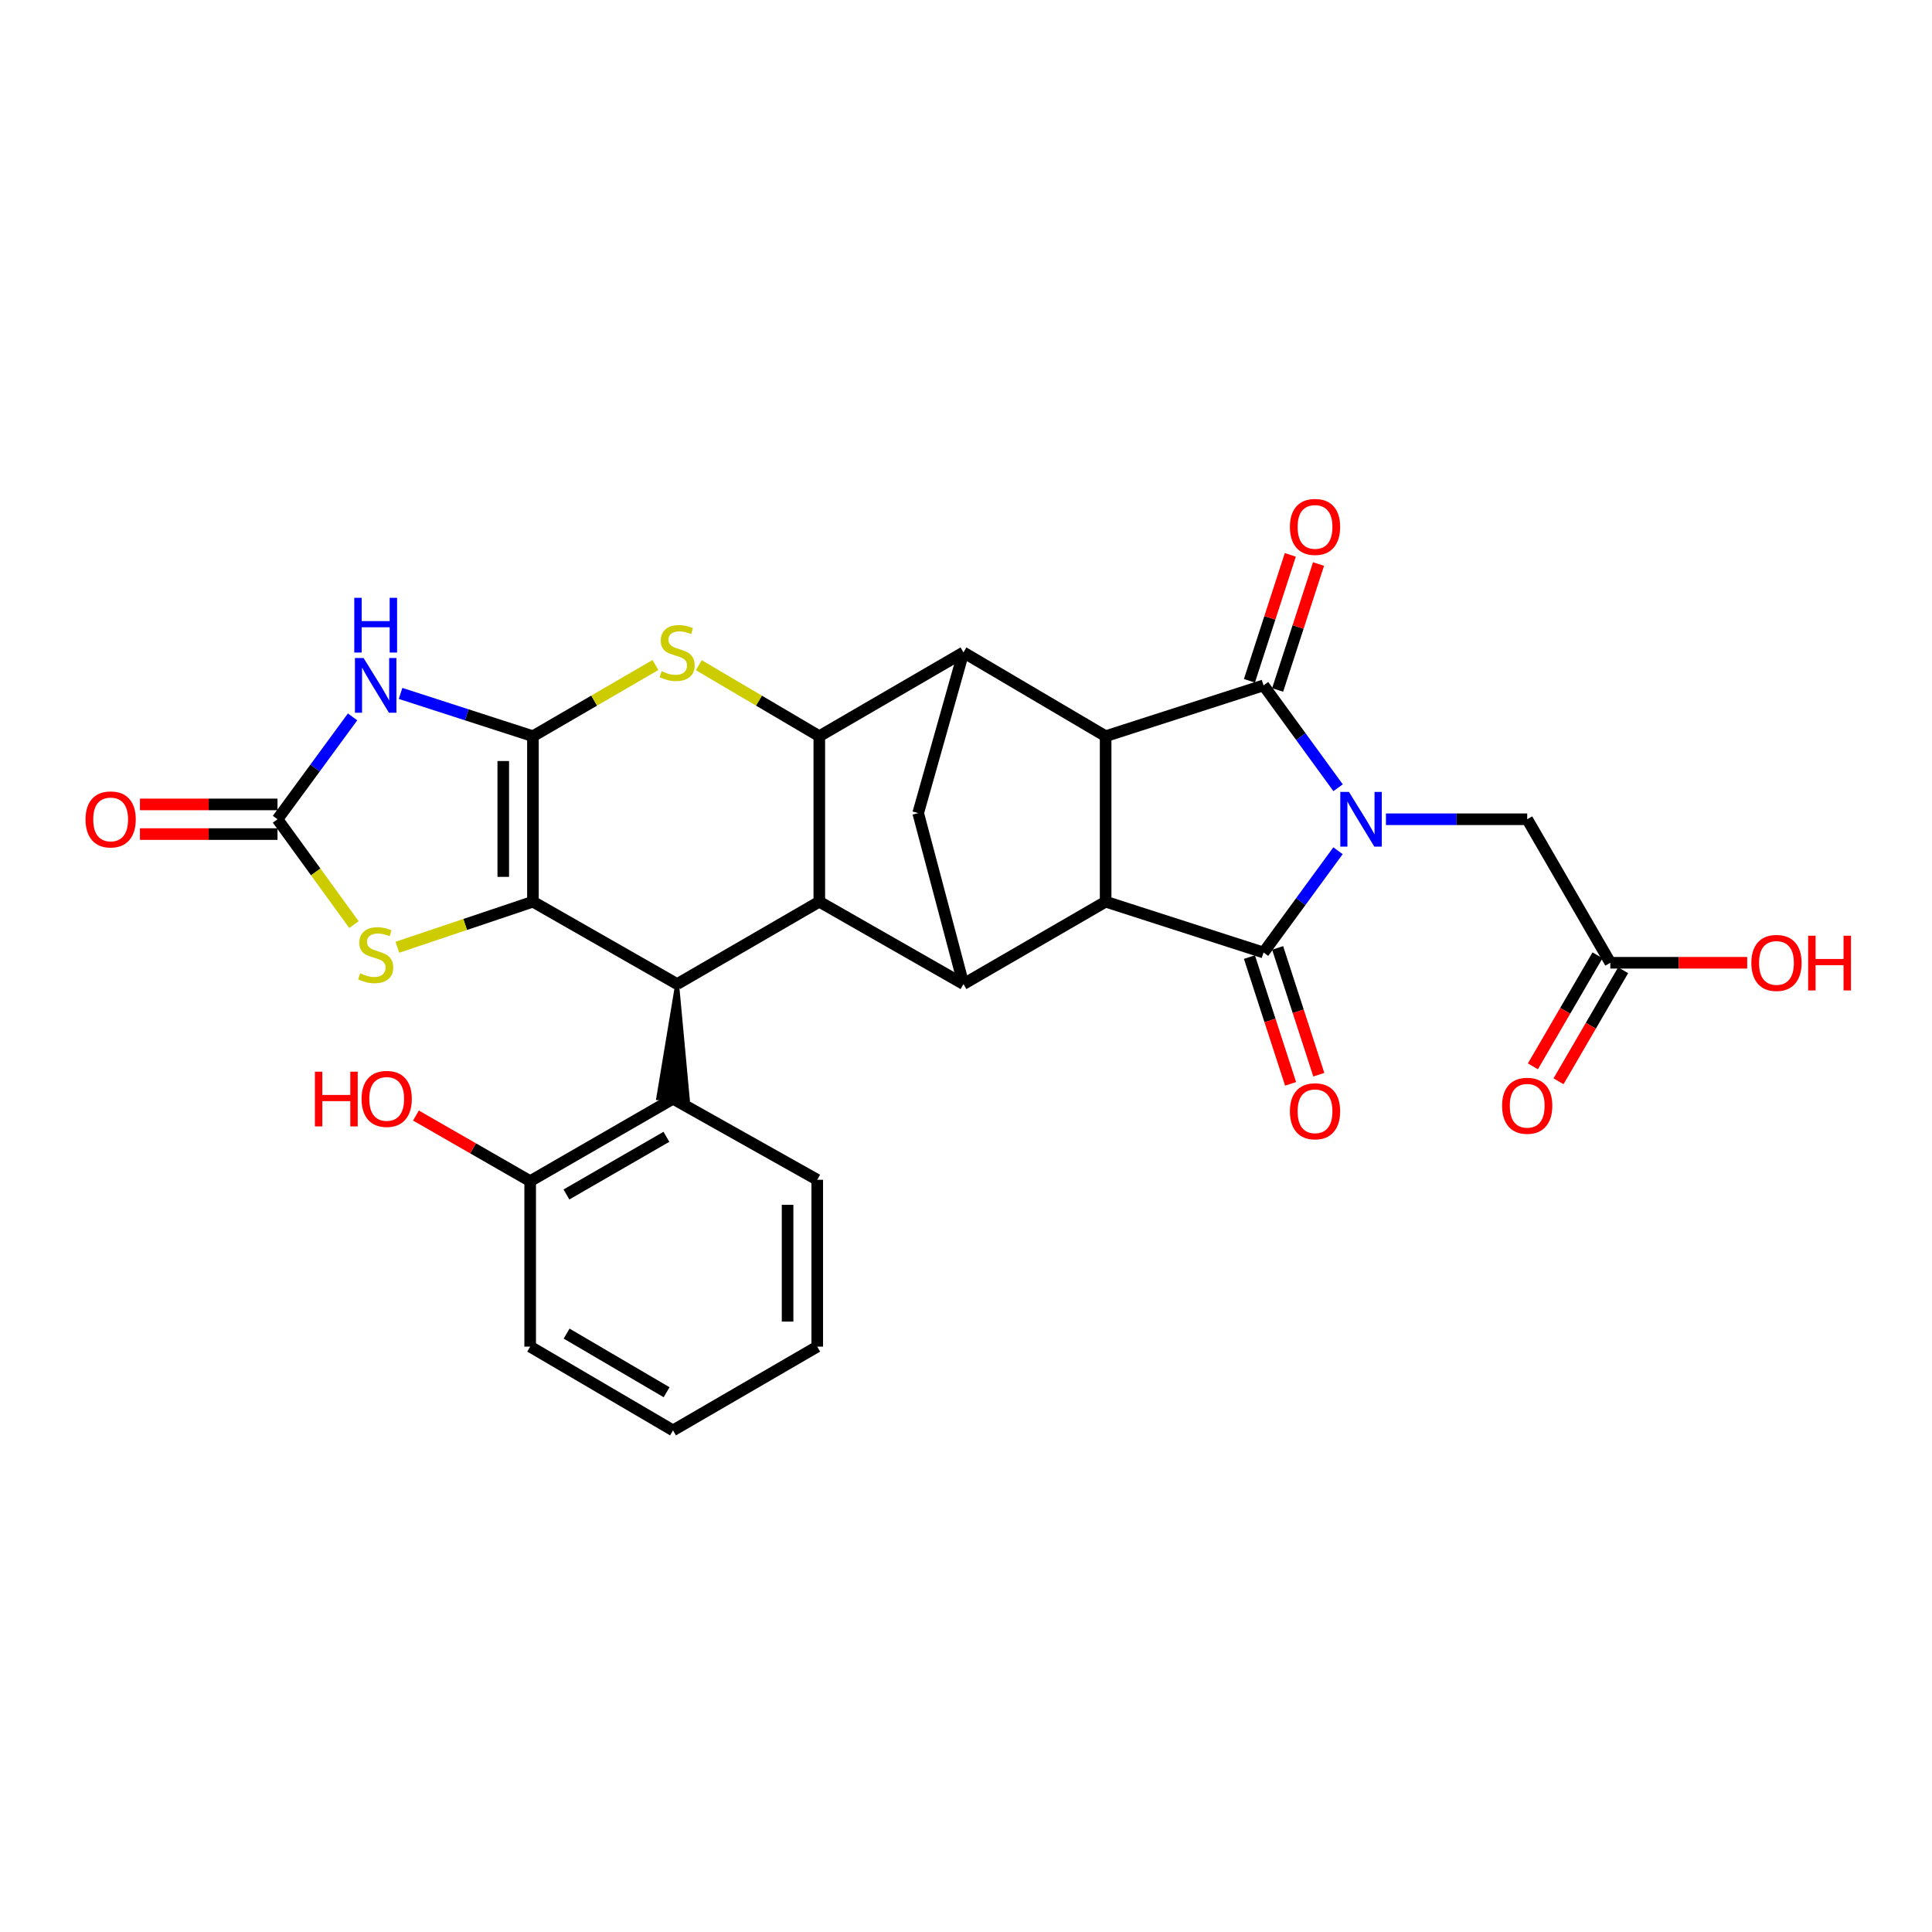<?xml version='1.0' encoding='iso-8859-1'?>
<svg version='1.1' baseProfile='full'
              xmlns='http://www.w3.org/2000/svg'
                      xmlns:rdkit='http://www.rdkit.org/xml'
                      xmlns:xlink='http://www.w3.org/1999/xlink'
                  xml:space='preserve'
width='1000px' height='1000px' viewBox='0 0 1000 1000'>
<!-- END OF HEADER -->
<rect style='opacity:1.0;fill:#FFFFFF;stroke:none' width='1000' height='1000' x='0' y='0'> </rect>
<path class='bond-1' d='M 692.599,407.74 L 673.302,381.244' style='fill:none;fill-rule:evenodd;stroke:#0000FF;stroke-width:6px;stroke-linecap:butt;stroke-linejoin:miter;stroke-opacity:1' />
<path class='bond-1' d='M 673.302,381.244 L 654.005,354.748' style='fill:none;fill-rule:evenodd;stroke:#000000;stroke-width:6px;stroke-linecap:butt;stroke-linejoin:miter;stroke-opacity:1' />
<path class='bond-2' d='M 692.548,440.339 L 673.277,466.676' style='fill:none;fill-rule:evenodd;stroke:#0000FF;stroke-width:6px;stroke-linecap:butt;stroke-linejoin:miter;stroke-opacity:1' />
<path class='bond-2' d='M 673.277,466.676 L 654.005,493.013' style='fill:none;fill-rule:evenodd;stroke:#000000;stroke-width:6px;stroke-linecap:butt;stroke-linejoin:miter;stroke-opacity:1' />
<path class='bond-17' d='M 717.363,424.043 L 753.921,424.043' style='fill:none;fill-rule:evenodd;stroke:#0000FF;stroke-width:6px;stroke-linecap:butt;stroke-linejoin:miter;stroke-opacity:1' />
<path class='bond-17' d='M 753.921,424.043 L 790.478,424.043' style='fill:none;fill-rule:evenodd;stroke:#000000;stroke-width:6px;stroke-linecap:butt;stroke-linejoin:miter;stroke-opacity:1' />
<path class='bond-0' d='M 275.843,381.057 L 307.545,362.637' style='fill:none;fill-rule:evenodd;stroke:#000000;stroke-width:6px;stroke-linecap:butt;stroke-linejoin:miter;stroke-opacity:1' />
<path class='bond-0' d='M 307.545,362.637 L 339.248,344.217' style='fill:none;fill-rule:evenodd;stroke:#CCCC00;stroke-width:6px;stroke-linecap:butt;stroke-linejoin:miter;stroke-opacity:1' />
<path class='bond-6' d='M 275.843,381.057 L 241.587,369.984' style='fill:none;fill-rule:evenodd;stroke:#000000;stroke-width:6px;stroke-linecap:butt;stroke-linejoin:miter;stroke-opacity:1' />
<path class='bond-6' d='M 241.587,369.984 L 207.331,358.911' style='fill:none;fill-rule:evenodd;stroke:#0000FF;stroke-width:6px;stroke-linecap:butt;stroke-linejoin:miter;stroke-opacity:1' />
<path class='bond-33' d='M 275.843,381.057 L 275.843,466.713' style='fill:none;fill-rule:evenodd;stroke:#000000;stroke-width:6px;stroke-linecap:butt;stroke-linejoin:miter;stroke-opacity:1' />
<path class='bond-33' d='M 260.488,393.905 L 260.488,453.864' style='fill:none;fill-rule:evenodd;stroke:#000000;stroke-width:6px;stroke-linecap:butt;stroke-linejoin:miter;stroke-opacity:1' />
<path class='bond-5' d='M 654.005,354.748 L 572.273,381.057' style='fill:none;fill-rule:evenodd;stroke:#000000;stroke-width:6px;stroke-linecap:butt;stroke-linejoin:miter;stroke-opacity:1' />
<path class='bond-19' d='M 661.308,357.119 L 671.887,324.528' style='fill:none;fill-rule:evenodd;stroke:#000000;stroke-width:6px;stroke-linecap:butt;stroke-linejoin:miter;stroke-opacity:1' />
<path class='bond-19' d='M 671.887,324.528 L 682.466,291.938' style='fill:none;fill-rule:evenodd;stroke:#FF0000;stroke-width:6px;stroke-linecap:butt;stroke-linejoin:miter;stroke-opacity:1' />
<path class='bond-19' d='M 646.703,352.378 L 657.282,319.788' style='fill:none;fill-rule:evenodd;stroke:#000000;stroke-width:6px;stroke-linecap:butt;stroke-linejoin:miter;stroke-opacity:1' />
<path class='bond-19' d='M 657.282,319.788 L 667.861,287.197' style='fill:none;fill-rule:evenodd;stroke:#FF0000;stroke-width:6px;stroke-linecap:butt;stroke-linejoin:miter;stroke-opacity:1' />
<path class='bond-4' d='M 654.005,493.013 L 572.273,466.713' style='fill:none;fill-rule:evenodd;stroke:#000000;stroke-width:6px;stroke-linecap:butt;stroke-linejoin:miter;stroke-opacity:1' />
<path class='bond-18' d='M 646.703,495.383 L 657.353,528.194' style='fill:none;fill-rule:evenodd;stroke:#000000;stroke-width:6px;stroke-linecap:butt;stroke-linejoin:miter;stroke-opacity:1' />
<path class='bond-18' d='M 657.353,528.194 L 668.004,561.004' style='fill:none;fill-rule:evenodd;stroke:#FF0000;stroke-width:6px;stroke-linecap:butt;stroke-linejoin:miter;stroke-opacity:1' />
<path class='bond-18' d='M 661.308,490.642 L 671.958,523.453' style='fill:none;fill-rule:evenodd;stroke:#000000;stroke-width:6px;stroke-linecap:butt;stroke-linejoin:miter;stroke-opacity:1' />
<path class='bond-18' d='M 671.958,523.453 L 682.609,556.263' style='fill:none;fill-rule:evenodd;stroke:#FF0000;stroke-width:6px;stroke-linecap:butt;stroke-linejoin:miter;stroke-opacity:1' />
<path class='bond-3' d='M 275.843,466.713 L 350.486,509.349' style='fill:none;fill-rule:evenodd;stroke:#000000;stroke-width:6px;stroke-linecap:butt;stroke-linejoin:miter;stroke-opacity:1' />
<path class='bond-14' d='M 275.843,466.713 L 240.761,478.505' style='fill:none;fill-rule:evenodd;stroke:#000000;stroke-width:6px;stroke-linecap:butt;stroke-linejoin:miter;stroke-opacity:1' />
<path class='bond-14' d='M 240.761,478.505 L 205.679,490.297' style='fill:none;fill-rule:evenodd;stroke:#CCCC00;stroke-width:6px;stroke-linecap:butt;stroke-linejoin:miter;stroke-opacity:1' />
<path class='bond-12' d='M 572.273,466.713 L 498.688,509.349' style='fill:none;fill-rule:evenodd;stroke:#000000;stroke-width:6px;stroke-linecap:butt;stroke-linejoin:miter;stroke-opacity:1' />
<path class='bond-30' d='M 572.273,466.713 L 572.273,381.057' style='fill:none;fill-rule:evenodd;stroke:#000000;stroke-width:6px;stroke-linecap:butt;stroke-linejoin:miter;stroke-opacity:1' />
<path class='bond-11' d='M 572.273,381.057 L 498.688,337.687' style='fill:none;fill-rule:evenodd;stroke:#000000;stroke-width:6px;stroke-linecap:butt;stroke-linejoin:miter;stroke-opacity:1' />
<path class='bond-34' d='M 182.492,371.057 L 163.064,397.55' style='fill:none;fill-rule:evenodd;stroke:#0000FF;stroke-width:6px;stroke-linecap:butt;stroke-linejoin:miter;stroke-opacity:1' />
<path class='bond-34' d='M 163.064,397.55 L 143.635,424.043' style='fill:none;fill-rule:evenodd;stroke:#000000;stroke-width:6px;stroke-linecap:butt;stroke-linejoin:miter;stroke-opacity:1' />
<path class='bond-7' d='M 361.701,344.297 L 392.886,362.677' style='fill:none;fill-rule:evenodd;stroke:#CCCC00;stroke-width:6px;stroke-linecap:butt;stroke-linejoin:miter;stroke-opacity:1' />
<path class='bond-7' d='M 392.886,362.677 L 424.071,381.057' style='fill:none;fill-rule:evenodd;stroke:#000000;stroke-width:6px;stroke-linecap:butt;stroke-linejoin:miter;stroke-opacity:1' />
<path class='bond-8' d='M 424.071,381.057 L 498.688,337.687' style='fill:none;fill-rule:evenodd;stroke:#000000;stroke-width:6px;stroke-linecap:butt;stroke-linejoin:miter;stroke-opacity:1' />
<path class='bond-32' d='M 424.071,381.057 L 424.071,466.713' style='fill:none;fill-rule:evenodd;stroke:#000000;stroke-width:6px;stroke-linecap:butt;stroke-linejoin:miter;stroke-opacity:1' />
<path class='bond-9' d='M 424.071,466.713 L 498.688,509.349' style='fill:none;fill-rule:evenodd;stroke:#000000;stroke-width:6px;stroke-linecap:butt;stroke-linejoin:miter;stroke-opacity:1' />
<path class='bond-10' d='M 424.071,466.713 L 350.486,509.349' style='fill:none;fill-rule:evenodd;stroke:#000000;stroke-width:6px;stroke-linecap:butt;stroke-linejoin:miter;stroke-opacity:1' />
<path class='bond-16' d='M 350.486,509.349 L 340.681,568.429 L 356.026,568.981 Z' style='fill:#000000;fill-rule:evenodd;fill-opacity:1;stroke:#000000;stroke-width:2px;stroke-linecap:butt;stroke-linejoin:miter;stroke-opacity:1;' />
<path class='bond-31' d='M 498.688,337.687 L 475.246,420.852' style='fill:none;fill-rule:evenodd;stroke:#000000;stroke-width:6px;stroke-linecap:butt;stroke-linejoin:miter;stroke-opacity:1' />
<path class='bond-15' d='M 498.688,509.349 L 475.246,420.852' style='fill:none;fill-rule:evenodd;stroke:#000000;stroke-width:6px;stroke-linecap:butt;stroke-linejoin:miter;stroke-opacity:1' />
<path class='bond-13' d='M 143.635,424.043 L 163.422,451.31' style='fill:none;fill-rule:evenodd;stroke:#000000;stroke-width:6px;stroke-linecap:butt;stroke-linejoin:miter;stroke-opacity:1' />
<path class='bond-13' d='M 163.422,451.31 L 183.209,478.577' style='fill:none;fill-rule:evenodd;stroke:#CCCC00;stroke-width:6px;stroke-linecap:butt;stroke-linejoin:miter;stroke-opacity:1' />
<path class='bond-21' d='M 143.635,416.365 L 108.033,416.365' style='fill:none;fill-rule:evenodd;stroke:#000000;stroke-width:6px;stroke-linecap:butt;stroke-linejoin:miter;stroke-opacity:1' />
<path class='bond-21' d='M 108.033,416.365 L 72.43,416.365' style='fill:none;fill-rule:evenodd;stroke:#FF0000;stroke-width:6px;stroke-linecap:butt;stroke-linejoin:miter;stroke-opacity:1' />
<path class='bond-21' d='M 143.635,431.72 L 108.033,431.72' style='fill:none;fill-rule:evenodd;stroke:#000000;stroke-width:6px;stroke-linecap:butt;stroke-linejoin:miter;stroke-opacity:1' />
<path class='bond-21' d='M 108.033,431.72 L 72.43,431.72' style='fill:none;fill-rule:evenodd;stroke:#FF0000;stroke-width:6px;stroke-linecap:butt;stroke-linejoin:miter;stroke-opacity:1' />
<path class='bond-22' d='M 348.353,568.705 L 274.418,611.358' style='fill:none;fill-rule:evenodd;stroke:#000000;stroke-width:6px;stroke-linecap:butt;stroke-linejoin:miter;stroke-opacity:1' />
<path class='bond-22' d='M 344.936,588.404 L 293.182,618.261' style='fill:none;fill-rule:evenodd;stroke:#000000;stroke-width:6px;stroke-linecap:butt;stroke-linejoin:miter;stroke-opacity:1' />
<path class='bond-26' d='M 348.353,568.705 L 423.005,610.65' style='fill:none;fill-rule:evenodd;stroke:#000000;stroke-width:6px;stroke-linecap:butt;stroke-linejoin:miter;stroke-opacity:1' />
<path class='bond-20' d='M 790.478,424.043 L 833.498,498.327' style='fill:none;fill-rule:evenodd;stroke:#000000;stroke-width:6px;stroke-linecap:butt;stroke-linejoin:miter;stroke-opacity:1' />
<path class='bond-23' d='M 826.862,494.466 L 810.141,523.204' style='fill:none;fill-rule:evenodd;stroke:#000000;stroke-width:6px;stroke-linecap:butt;stroke-linejoin:miter;stroke-opacity:1' />
<path class='bond-23' d='M 810.141,523.204 L 793.419,551.943' style='fill:none;fill-rule:evenodd;stroke:#FF0000;stroke-width:6px;stroke-linecap:butt;stroke-linejoin:miter;stroke-opacity:1' />
<path class='bond-23' d='M 840.134,502.189 L 823.413,530.927' style='fill:none;fill-rule:evenodd;stroke:#000000;stroke-width:6px;stroke-linecap:butt;stroke-linejoin:miter;stroke-opacity:1' />
<path class='bond-23' d='M 823.413,530.927 L 806.691,559.665' style='fill:none;fill-rule:evenodd;stroke:#FF0000;stroke-width:6px;stroke-linecap:butt;stroke-linejoin:miter;stroke-opacity:1' />
<path class='bond-24' d='M 833.498,498.327 L 868.922,498.327' style='fill:none;fill-rule:evenodd;stroke:#000000;stroke-width:6px;stroke-linecap:butt;stroke-linejoin:miter;stroke-opacity:1' />
<path class='bond-24' d='M 868.922,498.327 L 904.346,498.327' style='fill:none;fill-rule:evenodd;stroke:#FF0000;stroke-width:6px;stroke-linecap:butt;stroke-linejoin:miter;stroke-opacity:1' />
<path class='bond-25' d='M 274.418,611.358 L 244.855,594.379' style='fill:none;fill-rule:evenodd;stroke:#000000;stroke-width:6px;stroke-linecap:butt;stroke-linejoin:miter;stroke-opacity:1' />
<path class='bond-25' d='M 244.855,594.379 L 215.292,577.401' style='fill:none;fill-rule:evenodd;stroke:#FF0000;stroke-width:6px;stroke-linecap:butt;stroke-linejoin:miter;stroke-opacity:1' />
<path class='bond-27' d='M 274.418,611.358 L 274.418,697.014' style='fill:none;fill-rule:evenodd;stroke:#000000;stroke-width:6px;stroke-linecap:butt;stroke-linejoin:miter;stroke-opacity:1' />
<path class='bond-28' d='M 423.005,610.65 L 423.005,697.014' style='fill:none;fill-rule:evenodd;stroke:#000000;stroke-width:6px;stroke-linecap:butt;stroke-linejoin:miter;stroke-opacity:1' />
<path class='bond-28' d='M 407.65,623.605 L 407.65,684.06' style='fill:none;fill-rule:evenodd;stroke:#000000;stroke-width:6px;stroke-linecap:butt;stroke-linejoin:miter;stroke-opacity:1' />
<path class='bond-35' d='M 274.418,697.014 L 348.353,740.367' style='fill:none;fill-rule:evenodd;stroke:#000000;stroke-width:6px;stroke-linecap:butt;stroke-linejoin:miter;stroke-opacity:1' />
<path class='bond-35' d='M 293.275,690.271 L 345.03,720.618' style='fill:none;fill-rule:evenodd;stroke:#000000;stroke-width:6px;stroke-linecap:butt;stroke-linejoin:miter;stroke-opacity:1' />
<path class='bond-29' d='M 423.005,697.014 L 348.353,740.367' style='fill:none;fill-rule:evenodd;stroke:#000000;stroke-width:6px;stroke-linecap:butt;stroke-linejoin:miter;stroke-opacity:1' />
<path  class='atom-0' d='M 698.213 409.883
L 707.493 424.883
Q 708.413 426.363, 709.893 429.043
Q 711.373 431.723, 711.453 431.883
L 711.453 409.883
L 715.213 409.883
L 715.213 438.203
L 711.333 438.203
L 701.373 421.803
Q 700.213 419.883, 698.973 417.683
Q 697.773 415.483, 697.413 414.803
L 697.413 438.203
L 693.733 438.203
L 693.733 409.883
L 698.213 409.883
' fill='#0000FF'/>
<path  class='atom-7' d='M 188.192 340.588
L 197.472 355.588
Q 198.392 357.068, 199.872 359.748
Q 201.352 362.428, 201.432 362.588
L 201.432 340.588
L 205.192 340.588
L 205.192 368.908
L 201.312 368.908
L 191.352 352.508
Q 190.192 350.588, 188.952 348.388
Q 187.752 346.188, 187.392 345.508
L 187.392 368.908
L 183.712 368.908
L 183.712 340.588
L 188.192 340.588
' fill='#0000FF'/>
<path  class='atom-7' d='M 183.372 309.436
L 187.212 309.436
L 187.212 321.476
L 201.692 321.476
L 201.692 309.436
L 205.532 309.436
L 205.532 337.756
L 201.692 337.756
L 201.692 324.676
L 187.212 324.676
L 187.212 337.756
L 183.372 337.756
L 183.372 309.436
' fill='#0000FF'/>
<path  class='atom-8' d='M 342.486 347.407
Q 342.806 347.527, 344.126 348.087
Q 345.446 348.647, 346.886 349.007
Q 348.366 349.327, 349.806 349.327
Q 352.486 349.327, 354.046 348.047
Q 355.606 346.727, 355.606 344.447
Q 355.606 342.887, 354.806 341.927
Q 354.046 340.967, 352.846 340.447
Q 351.646 339.927, 349.646 339.327
Q 347.126 338.567, 345.606 337.847
Q 344.126 337.127, 343.046 335.607
Q 342.006 334.087, 342.006 331.527
Q 342.006 327.967, 344.406 325.767
Q 346.846 323.567, 351.646 323.567
Q 354.926 323.567, 358.646 325.127
L 357.726 328.207
Q 354.326 326.807, 351.766 326.807
Q 349.006 326.807, 347.486 327.967
Q 345.966 329.087, 346.006 331.047
Q 346.006 332.567, 346.766 333.487
Q 347.566 334.407, 348.686 334.927
Q 349.846 335.447, 351.766 336.047
Q 354.326 336.847, 355.846 337.647
Q 357.366 338.447, 358.446 340.087
Q 359.566 341.687, 359.566 344.447
Q 359.566 348.367, 356.926 350.487
Q 354.326 352.567, 349.966 352.567
Q 347.446 352.567, 345.526 352.007
Q 343.646 351.487, 341.406 350.567
L 342.486 347.407
' fill='#CCCC00'/>
<path  class='atom-15' d='M 186.452 503.791
Q 186.772 503.911, 188.092 504.471
Q 189.412 505.031, 190.852 505.391
Q 192.332 505.711, 193.772 505.711
Q 196.452 505.711, 198.012 504.431
Q 199.572 503.111, 199.572 500.831
Q 199.572 499.271, 198.772 498.311
Q 198.012 497.351, 196.812 496.831
Q 195.612 496.311, 193.612 495.711
Q 191.092 494.951, 189.572 494.231
Q 188.092 493.511, 187.012 491.991
Q 185.972 490.471, 185.972 487.911
Q 185.972 484.351, 188.372 482.151
Q 190.812 479.951, 195.612 479.951
Q 198.892 479.951, 202.612 481.511
L 201.692 484.591
Q 198.292 483.191, 195.732 483.191
Q 192.972 483.191, 191.452 484.351
Q 189.932 485.471, 189.972 487.431
Q 189.972 488.951, 190.732 489.871
Q 191.532 490.791, 192.652 491.311
Q 193.812 491.831, 195.732 492.431
Q 198.292 493.231, 199.812 494.031
Q 201.332 494.831, 202.412 496.471
Q 203.532 498.071, 203.532 500.831
Q 203.532 504.751, 200.892 506.871
Q 198.292 508.951, 193.932 508.951
Q 191.412 508.951, 189.492 508.391
Q 187.612 507.871, 185.372 506.951
L 186.452 503.791
' fill='#CCCC00'/>
<path  class='atom-19' d='M 667.655 575.192
Q 667.655 568.392, 671.015 564.592
Q 674.375 560.792, 680.655 560.792
Q 686.935 560.792, 690.295 564.592
Q 693.655 568.392, 693.655 575.192
Q 693.655 582.072, 690.255 585.992
Q 686.855 589.872, 680.655 589.872
Q 674.415 589.872, 671.015 585.992
Q 667.655 582.112, 667.655 575.192
M 680.655 586.672
Q 684.975 586.672, 687.295 583.792
Q 689.655 580.872, 689.655 575.192
Q 689.655 569.632, 687.295 566.832
Q 684.975 563.992, 680.655 563.992
Q 676.335 563.992, 673.975 566.792
Q 671.655 569.592, 671.655 575.192
Q 671.655 580.912, 673.975 583.792
Q 676.335 586.672, 680.655 586.672
' fill='#FF0000'/>
<path  class='atom-20' d='M 667.655 272.73
Q 667.655 265.93, 671.015 262.13
Q 674.375 258.33, 680.655 258.33
Q 686.935 258.33, 690.295 262.13
Q 693.655 265.93, 693.655 272.73
Q 693.655 279.61, 690.255 283.53
Q 686.855 287.41, 680.655 287.41
Q 674.415 287.41, 671.015 283.53
Q 667.655 279.65, 667.655 272.73
M 680.655 284.21
Q 684.975 284.21, 687.295 281.33
Q 689.655 278.41, 689.655 272.73
Q 689.655 267.17, 687.295 264.37
Q 684.975 261.53, 680.655 261.53
Q 676.335 261.53, 673.975 264.33
Q 671.655 267.13, 671.655 272.73
Q 671.655 278.45, 673.975 281.33
Q 676.335 284.21, 680.655 284.21
' fill='#FF0000'/>
<path  class='atom-22' d='M 44.271 424.123
Q 44.271 417.323, 47.631 413.523
Q 50.991 409.723, 57.271 409.723
Q 63.551 409.723, 66.911 413.523
Q 70.271 417.323, 70.271 424.123
Q 70.271 431.003, 66.871 434.923
Q 63.471 438.803, 57.271 438.803
Q 51.031 438.803, 47.631 434.923
Q 44.271 431.043, 44.271 424.123
M 57.271 435.603
Q 61.591 435.603, 63.911 432.723
Q 66.271 429.803, 66.271 424.123
Q 66.271 418.563, 63.911 415.763
Q 61.591 412.923, 57.271 412.923
Q 52.951 412.923, 50.591 415.723
Q 48.271 418.523, 48.271 424.123
Q 48.271 429.843, 50.591 432.723
Q 52.951 435.603, 57.271 435.603
' fill='#FF0000'/>
<path  class='atom-24' d='M 777.478 572.342
Q 777.478 565.542, 780.838 561.742
Q 784.198 557.942, 790.478 557.942
Q 796.758 557.942, 800.118 561.742
Q 803.478 565.542, 803.478 572.342
Q 803.478 579.222, 800.078 583.142
Q 796.678 587.022, 790.478 587.022
Q 784.238 587.022, 780.838 583.142
Q 777.478 579.262, 777.478 572.342
M 790.478 583.822
Q 794.798 583.822, 797.118 580.942
Q 799.478 578.022, 799.478 572.342
Q 799.478 566.782, 797.118 563.982
Q 794.798 561.142, 790.478 561.142
Q 786.158 561.142, 783.798 563.942
Q 781.478 566.742, 781.478 572.342
Q 781.478 578.062, 783.798 580.942
Q 786.158 583.822, 790.478 583.822
' fill='#FF0000'/>
<path  class='atom-25' d='M 906.495 498.407
Q 906.495 491.607, 909.855 487.807
Q 913.215 484.007, 919.495 484.007
Q 925.775 484.007, 929.135 487.807
Q 932.495 491.607, 932.495 498.407
Q 932.495 505.287, 929.095 509.207
Q 925.695 513.087, 919.495 513.087
Q 913.255 513.087, 909.855 509.207
Q 906.495 505.327, 906.495 498.407
M 919.495 509.887
Q 923.815 509.887, 926.135 507.007
Q 928.495 504.087, 928.495 498.407
Q 928.495 492.847, 926.135 490.047
Q 923.815 487.207, 919.495 487.207
Q 915.175 487.207, 912.815 490.007
Q 910.495 492.807, 910.495 498.407
Q 910.495 504.127, 912.815 507.007
Q 915.175 509.887, 919.495 509.887
' fill='#FF0000'/>
<path  class='atom-25' d='M 935.895 484.327
L 939.735 484.327
L 939.735 496.367
L 954.215 496.367
L 954.215 484.327
L 958.055 484.327
L 958.055 512.647
L 954.215 512.647
L 954.215 499.567
L 939.735 499.567
L 939.735 512.647
L 935.895 512.647
L 935.895 484.327
' fill='#FF0000'/>
<path  class='atom-26' d='M 162.991 554.705
L 166.831 554.705
L 166.831 566.745
L 181.311 566.745
L 181.311 554.705
L 185.151 554.705
L 185.151 583.025
L 181.311 583.025
L 181.311 569.945
L 166.831 569.945
L 166.831 583.025
L 162.991 583.025
L 162.991 554.705
' fill='#FF0000'/>
<path  class='atom-26' d='M 187.151 568.785
Q 187.151 561.985, 190.511 558.185
Q 193.871 554.385, 200.151 554.385
Q 206.431 554.385, 209.791 558.185
Q 213.151 561.985, 213.151 568.785
Q 213.151 575.665, 209.751 579.585
Q 206.351 583.465, 200.151 583.465
Q 193.911 583.465, 190.511 579.585
Q 187.151 575.705, 187.151 568.785
M 200.151 580.265
Q 204.471 580.265, 206.791 577.385
Q 209.151 574.465, 209.151 568.785
Q 209.151 563.225, 206.791 560.425
Q 204.471 557.585, 200.151 557.585
Q 195.831 557.585, 193.471 560.385
Q 191.151 563.185, 191.151 568.785
Q 191.151 574.505, 193.471 577.385
Q 195.831 580.265, 200.151 580.265
' fill='#FF0000'/>
</svg>
